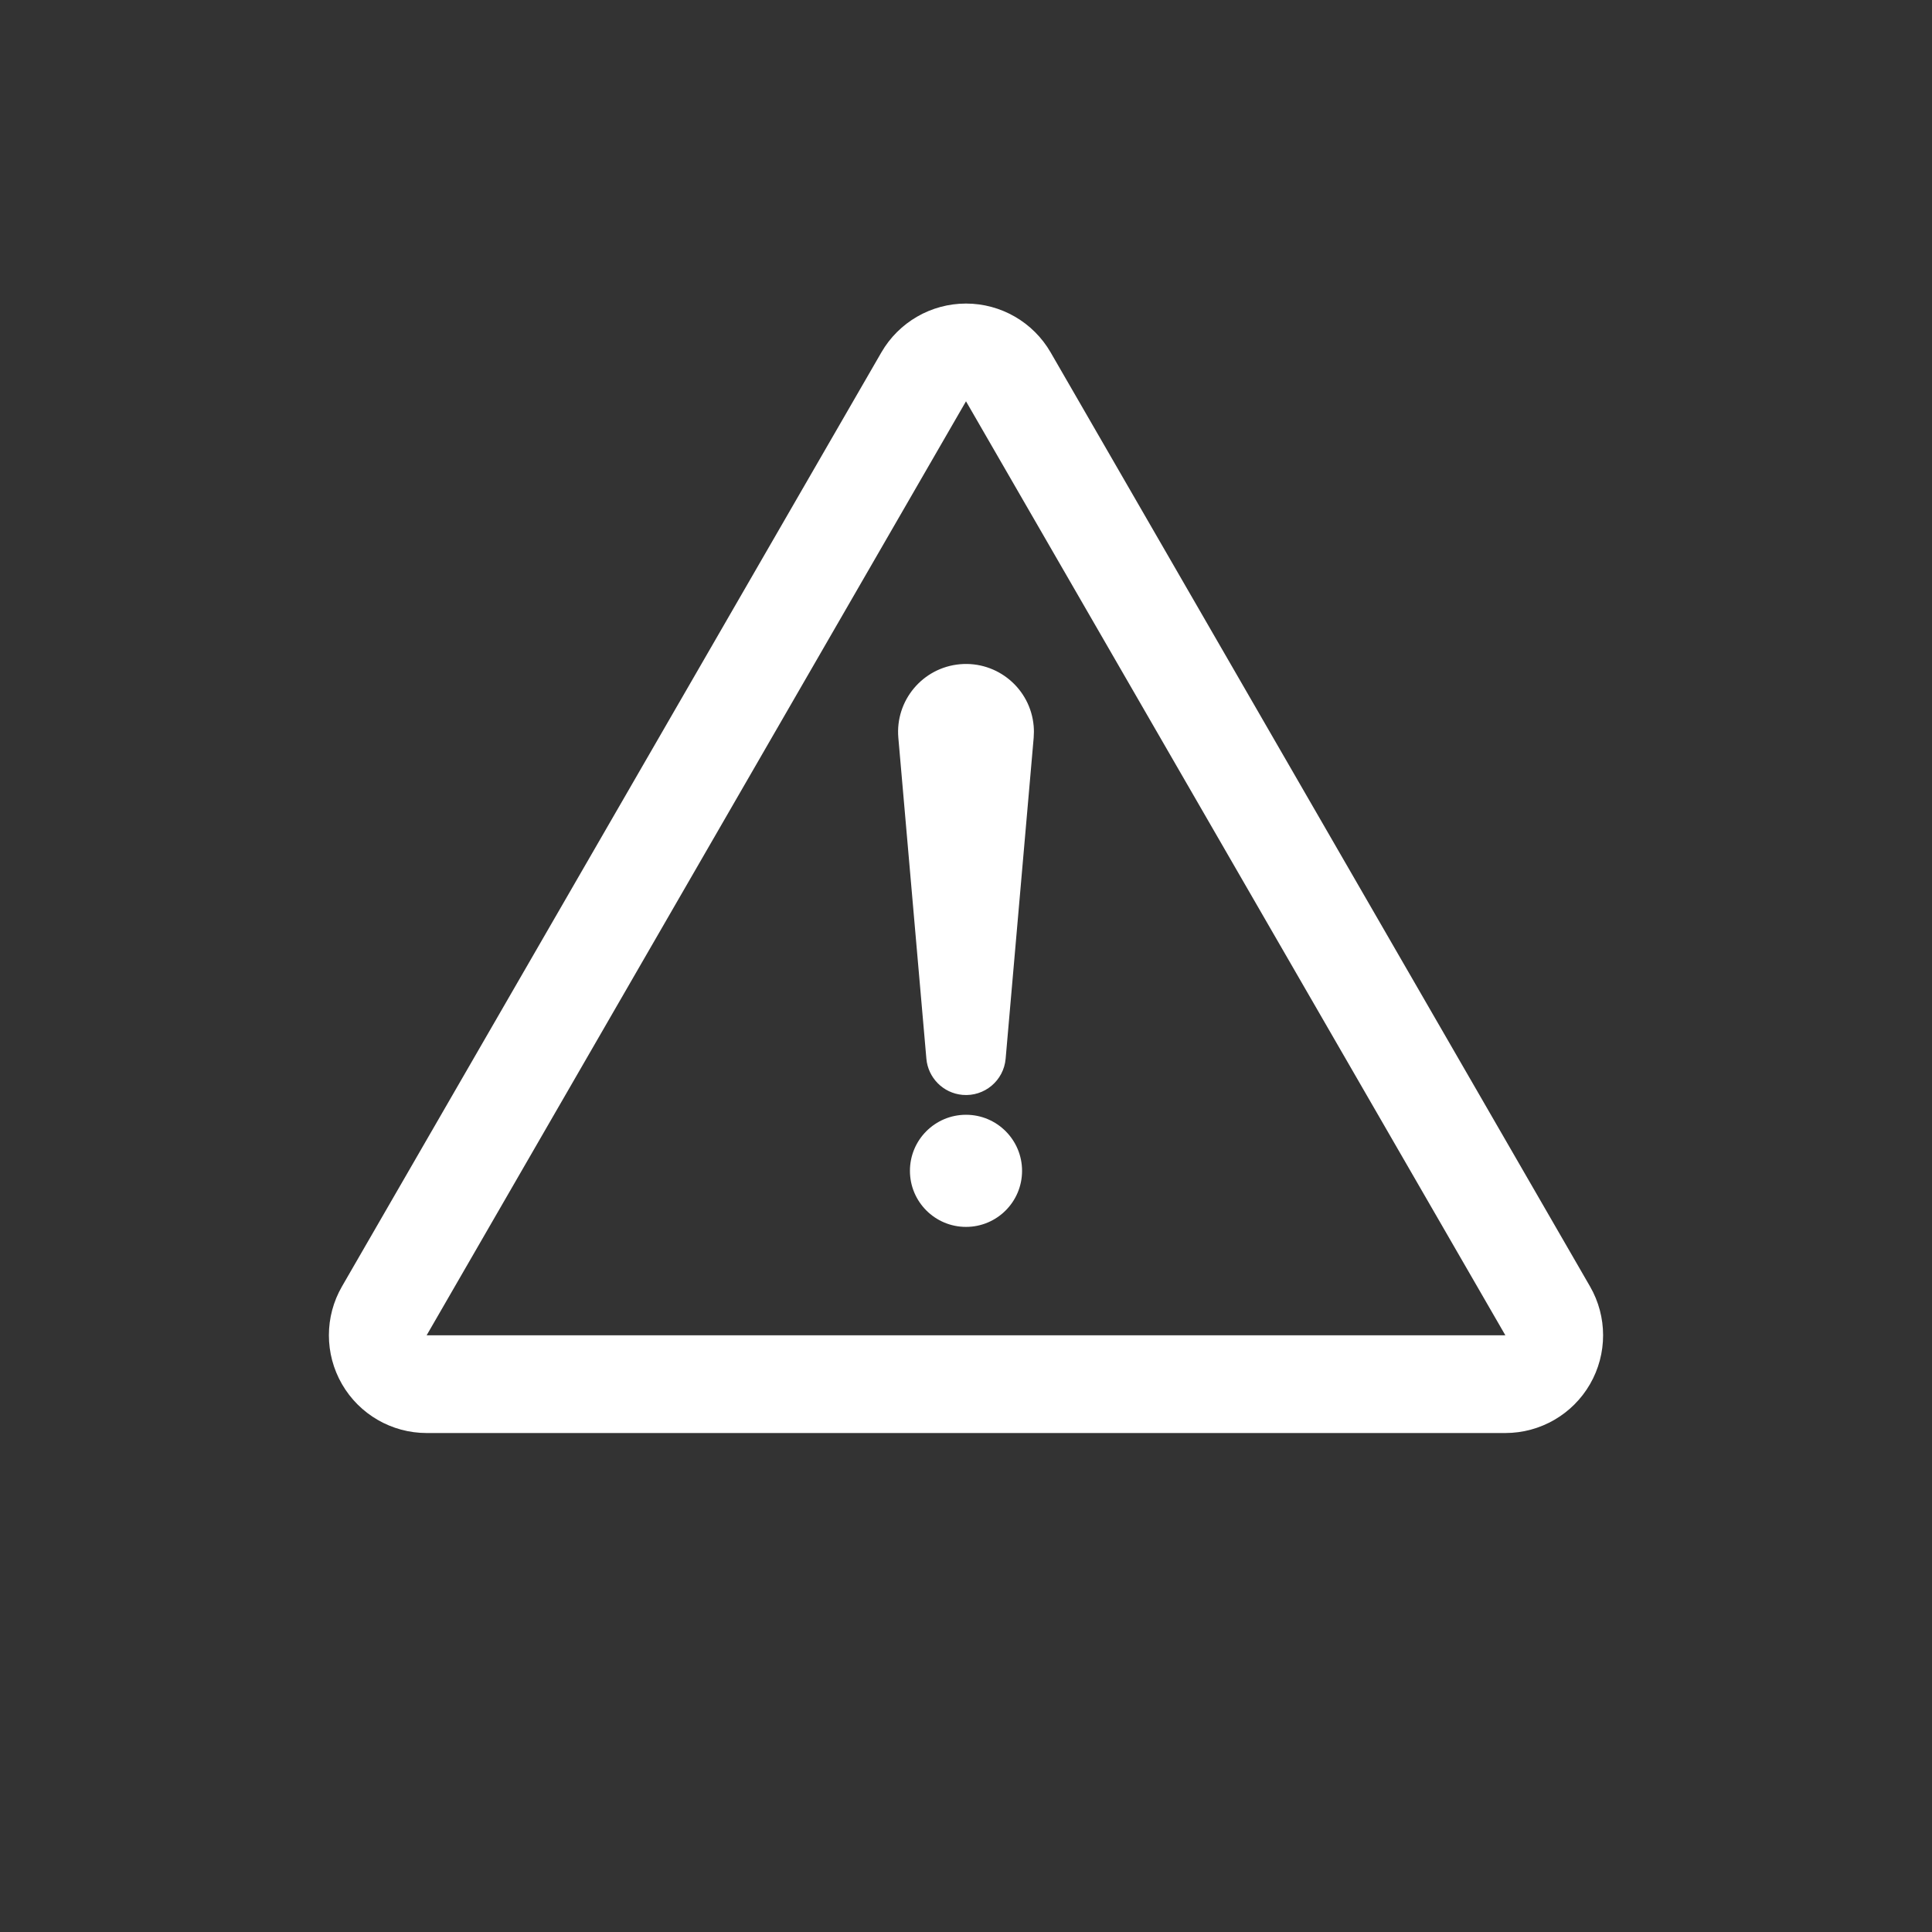 <svg xmlns="http://www.w3.org/2000/svg" xmlns:xlink="http://www.w3.org/1999/xlink" version="1.1" xml:space="preserve" width="329.562" height="329.562"><rect width="100%" height="100%" fill="#333333" stroke="none"/><rect id="backgroundrect" width="100%" height="100%" x="0" y="0" fill="none" stroke="none"/>
















<g class="currentLayer"><title>Layer 1</title><g id="svg_1" class="">
	<path d="M271.224,219.436 l-92.004,-159.32 c-2.978,-5.158 -8.482,-8.335 -14.439,-8.335 c-5.956,0 -11.461,3.176 -14.439,8.335 L58.338,219.436 c-2.98,5.158 -2.98,11.515 -0.001,16.674 c2.978,5.159 8.483,8.337 14.44,8.337 h184.008 c5.957,0 11.462,-3.178 14.44,-8.337 C274.203,230.952 274.203,224.595 271.224,219.436 zM72.777,227.774 l92.004,-159.32 l92.004,159.32 H72.777 z" fill="#FFFFFF" id="svg_2"/>
	<path d="M153.24,125.855 l4.782,54.741 c0.279,3.222 2.837,5.878 6.17,6.17 c3.734,0.326 7.025,-2.436 7.35,-6.17 l4.782,-54.741 c0.051,-0.64 0.058,-1.357 0,-2.016 c-0.557,-6.375 -6.175,-11.091 -12.549,-10.535 C157.399,113.862 152.683,119.481 153.24,125.855 z" fill="#FFFFFF" id="svg_3"/>
	<circle cx="164.781" cy="199.722" r="9.563" fill="#FFFFFF" id="svg_4"/>
</g><g id="svg_5">
</g><g id="svg_6">
</g><g id="svg_7">
</g><g id="svg_8">
</g><g id="svg_9">
</g><g id="svg_10">
</g><g id="svg_11">
</g><g id="svg_12">
</g><g id="svg_13">
</g><g id="svg_14">
</g><g id="svg_15">
</g><g id="svg_16">
</g><g id="svg_17">
</g><g id="svg_18">
</g><g id="svg_19">
</g></g></svg>